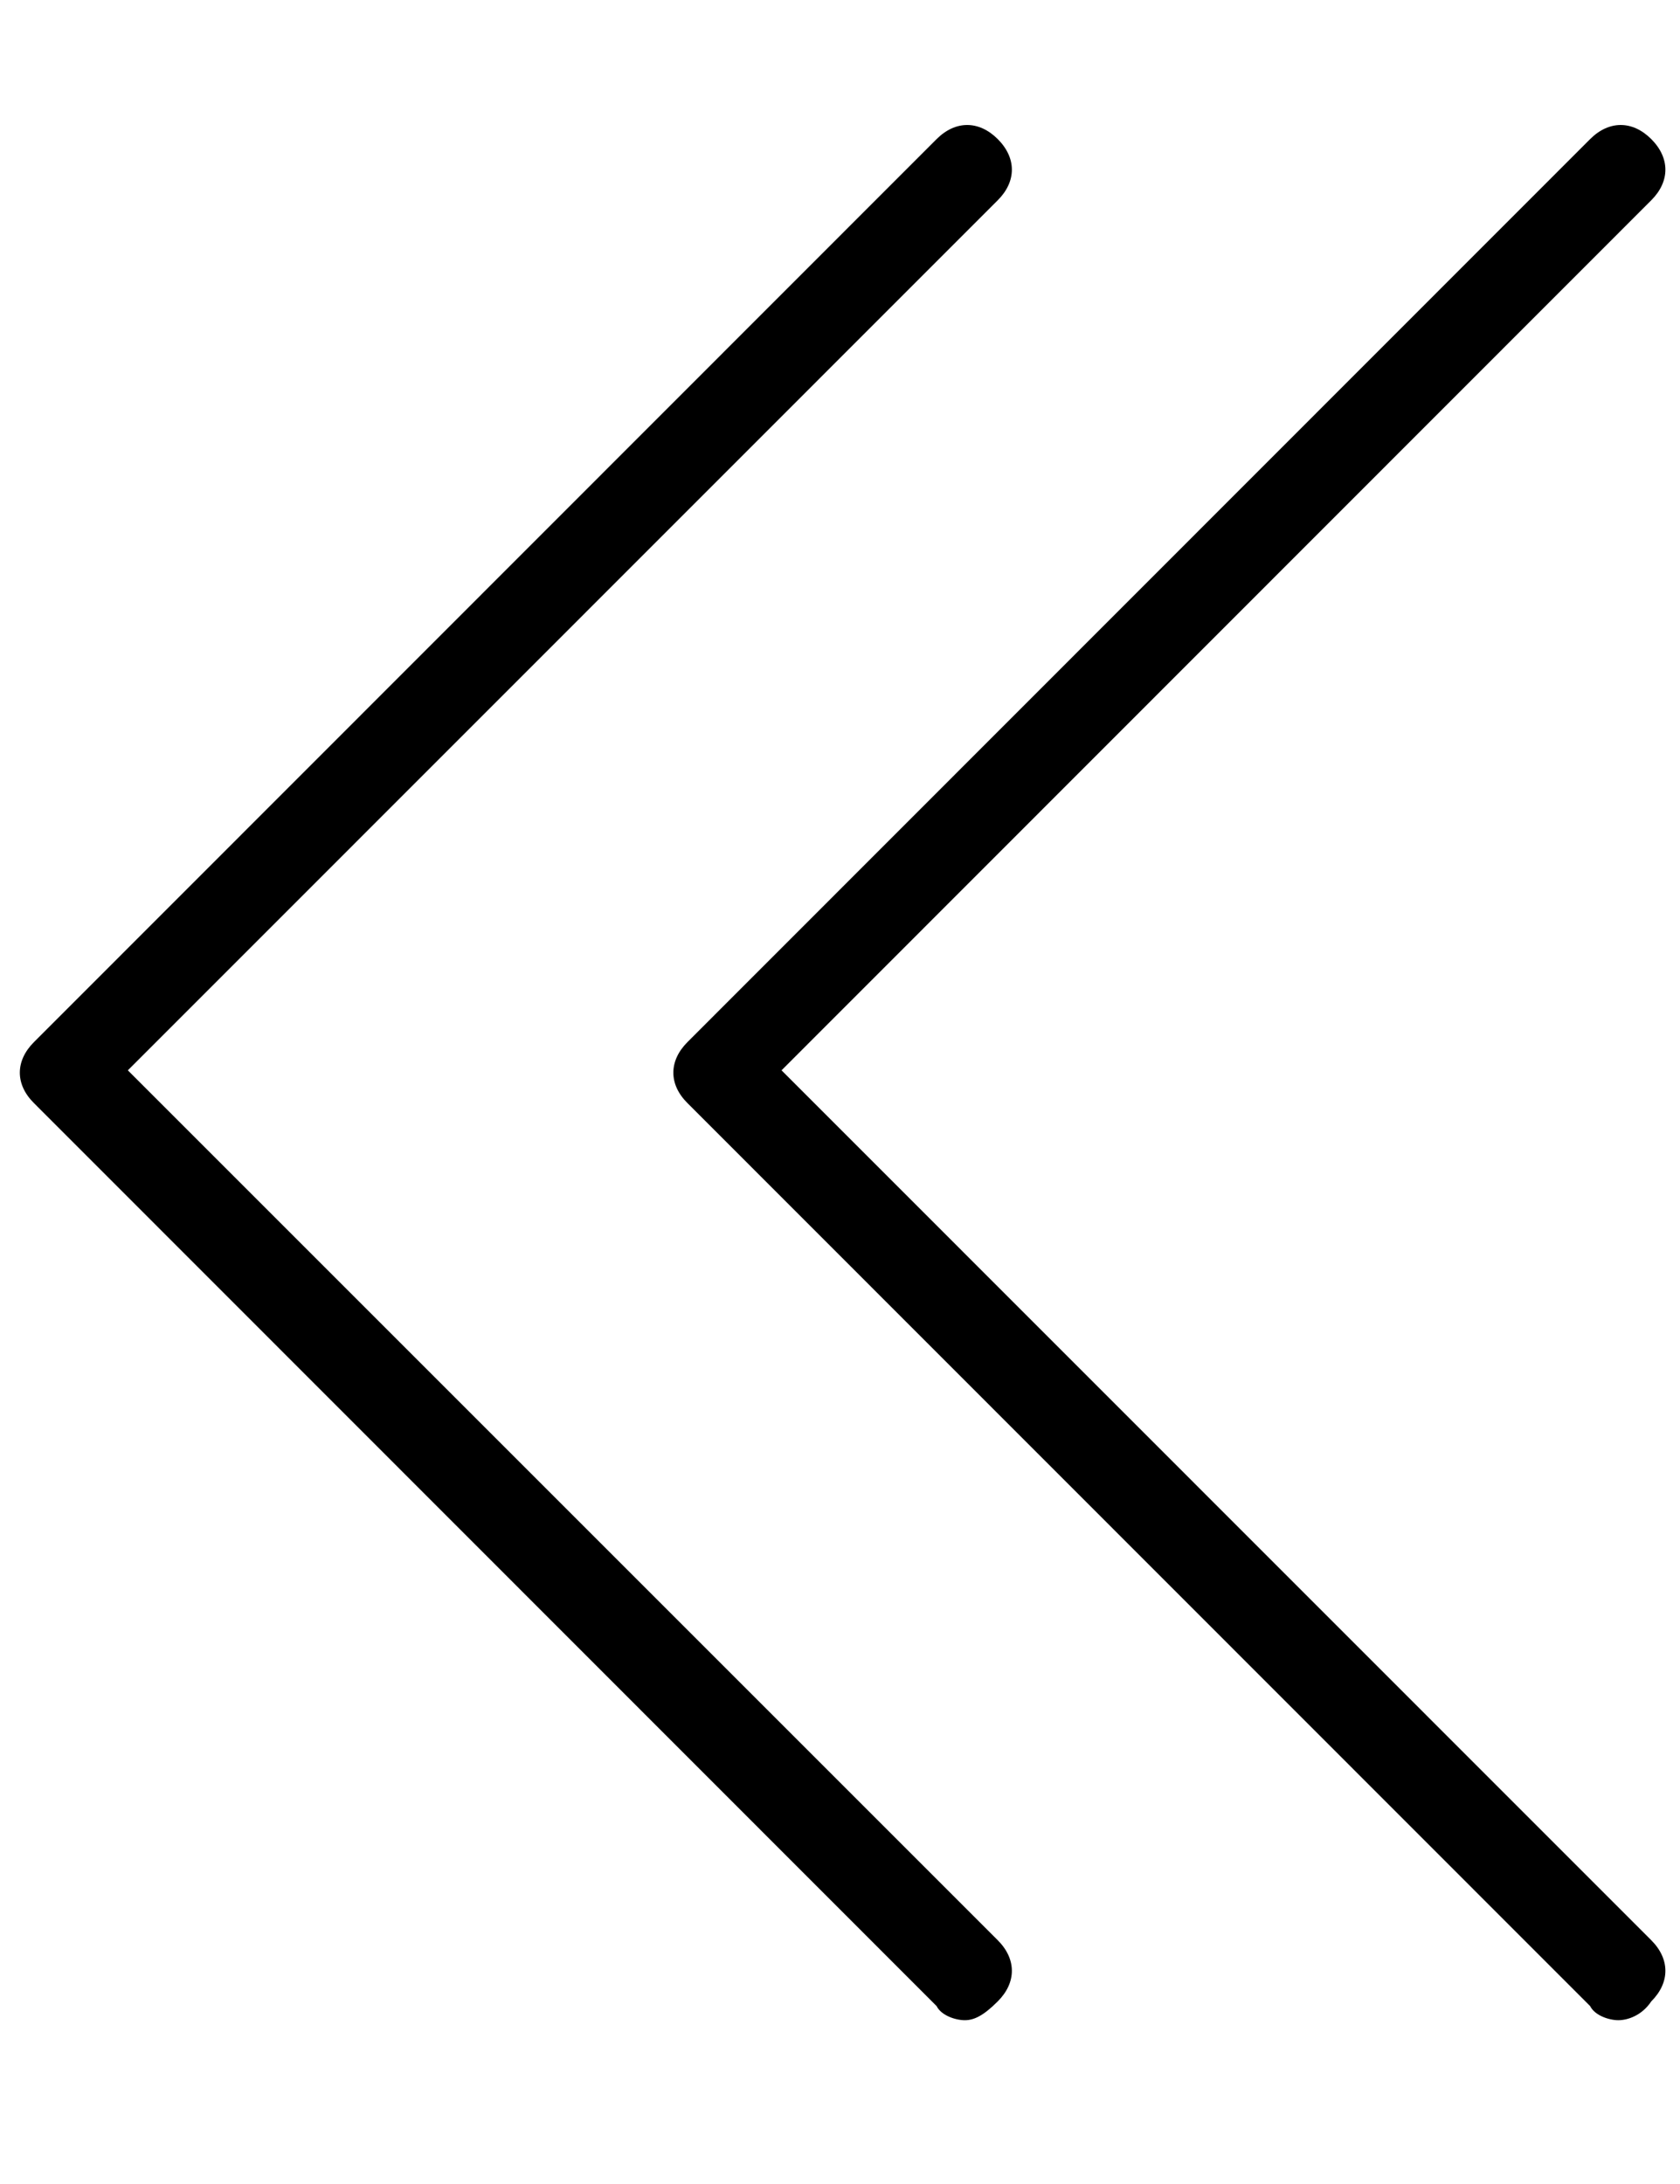 <svg width="10" height="13" viewBox="0 0 10 13" fill="none" xmlns="http://www.w3.org/2000/svg">
<path d="M5.743 12.025C5.687 12.025 5.603 11.997 5.575 11.941L0.202 6.566C0.09 6.455 0.09 6.315 0.202 6.203L5.575 0.828C5.687 0.716 5.827 0.716 5.939 0.828C6.051 0.94 6.051 1.08 5.939 1.192L0.761 6.371L5.939 11.549C6.051 11.661 6.051 11.801 5.939 11.913C5.855 11.997 5.799 12.025 5.743 12.025Z" fill="#000000"/>
<path d="M9.633 12.025C9.577 12.025 9.493 11.997 9.465 11.941L4.092 6.566C3.98 6.455 3.98 6.315 4.092 6.203L9.465 0.828C9.577 0.716 9.717 0.716 9.829 0.828C9.941 0.94 9.941 1.08 9.829 1.192L4.652 6.371L9.829 11.549C9.941 11.661 9.941 11.801 9.829 11.913C9.773 11.997 9.689 12.025 9.633 12.025Z" fill="#000000"/>
</svg>
